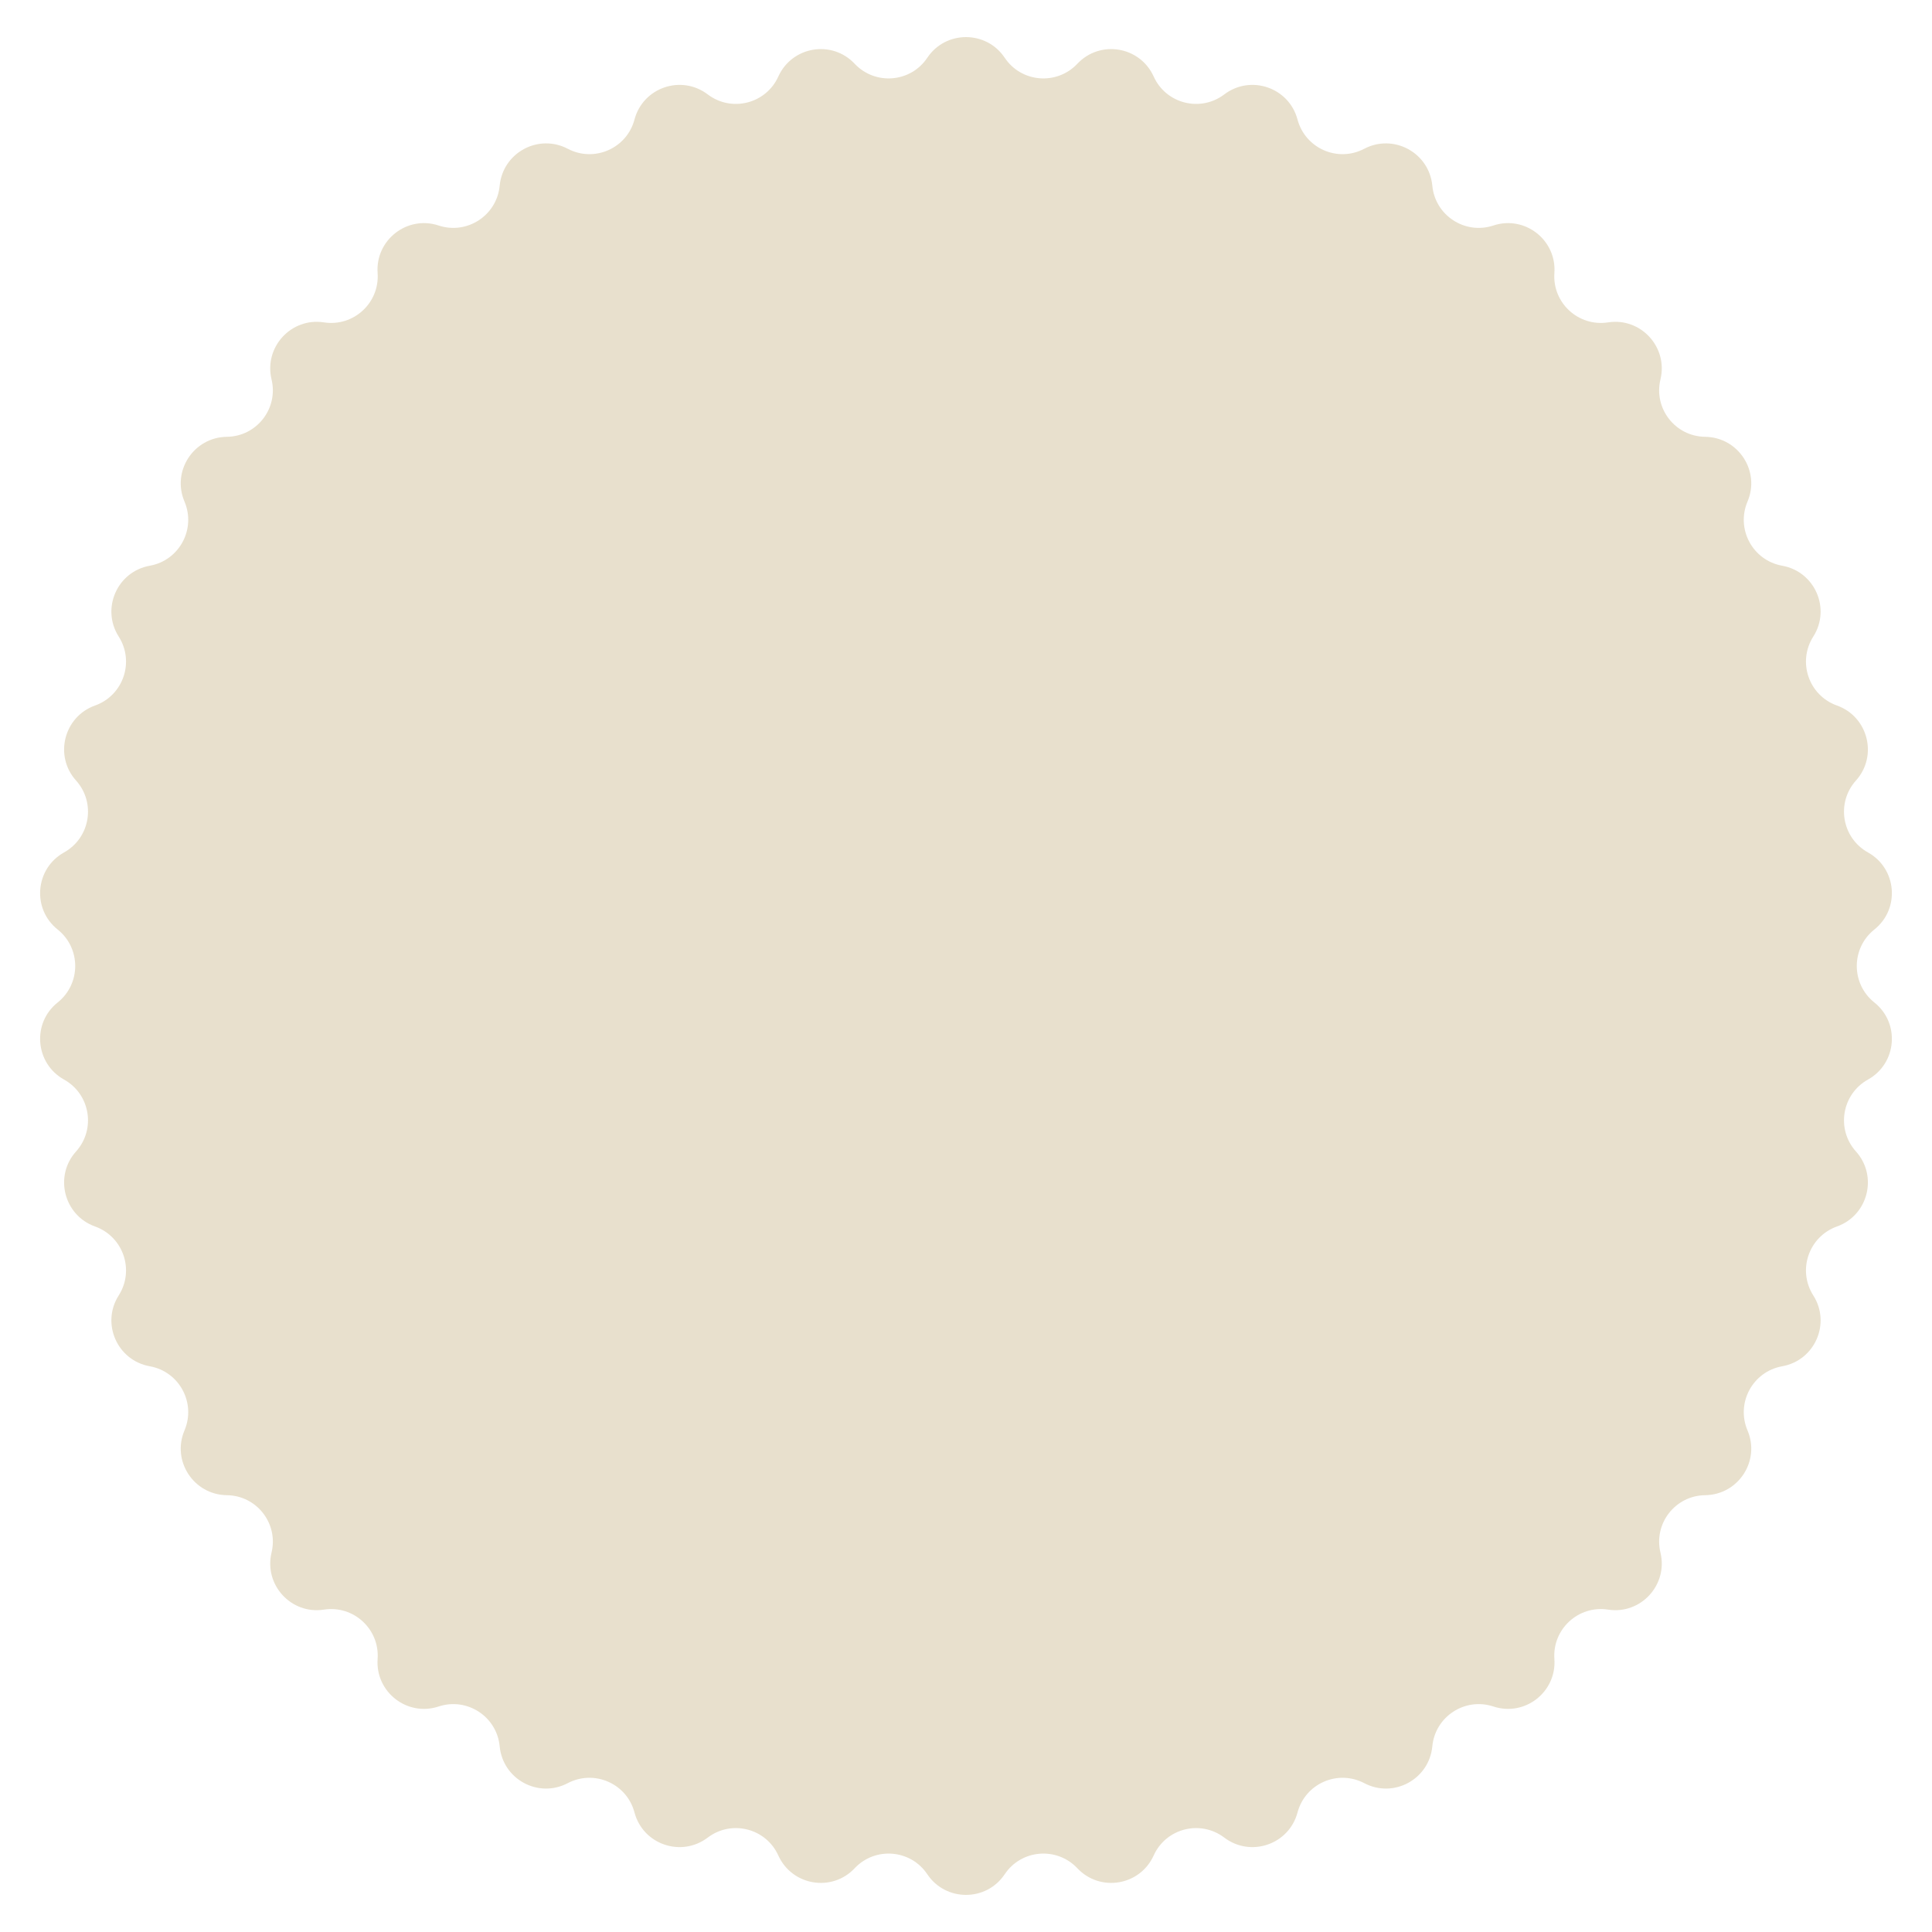 <svg width="22" height="22" viewBox="0 0 22 22" fill="none" xmlns="http://www.w3.org/2000/svg">
<path d="M10.559 0.658C10.769 0.344 11.231 0.344 11.441 0.658C11.63 0.941 12.034 0.974 12.268 0.726C12.527 0.451 12.981 0.527 13.137 0.871C13.277 1.182 13.67 1.281 13.941 1.075C14.242 0.847 14.678 0.996 14.775 1.361C14.863 1.69 15.233 1.853 15.535 1.694C15.869 1.519 16.274 1.738 16.31 2.114C16.342 2.453 16.681 2.675 17.005 2.568C17.363 2.449 17.727 2.733 17.7 3.109C17.676 3.449 17.974 3.723 18.311 3.671C18.684 3.613 18.996 3.953 18.908 4.32C18.828 4.651 19.076 4.97 19.417 4.974C19.795 4.979 20.047 5.365 19.899 5.712C19.766 6.026 19.959 6.382 20.294 6.442C20.666 6.508 20.851 6.931 20.648 7.249C20.465 7.537 20.597 7.92 20.918 8.034C21.273 8.161 21.386 8.608 21.134 8.888C20.906 9.142 20.973 9.541 21.271 9.707C21.6 9.89 21.639 10.35 21.343 10.585C21.077 10.798 21.077 11.202 21.343 11.415C21.639 11.65 21.6 12.11 21.271 12.293C20.973 12.459 20.906 12.858 21.134 13.112C21.386 13.392 21.273 13.839 20.918 13.966C20.597 14.081 20.465 14.463 20.648 14.751C20.851 15.069 20.666 15.492 20.294 15.558C19.959 15.618 19.766 15.974 19.899 16.288C20.047 16.635 19.795 17.021 19.417 17.026C19.076 17.03 18.828 17.349 18.908 17.68C18.996 18.047 18.684 18.387 18.311 18.329C17.974 18.277 17.676 18.551 17.7 18.891C17.727 19.267 17.363 19.551 17.005 19.432C16.681 19.325 16.342 19.547 16.31 19.886C16.274 20.262 15.869 20.481 15.535 20.305C15.233 20.147 14.863 20.309 14.775 20.639C14.678 21.004 14.242 21.153 13.941 20.925C13.67 20.719 13.277 20.818 13.137 21.129C12.981 21.473 12.527 21.549 12.268 21.274C12.034 21.026 11.63 21.059 11.441 21.342C11.231 21.656 10.769 21.656 10.559 21.342C10.37 21.059 9.966 21.026 9.732 21.274C9.474 21.549 9.019 21.473 8.863 21.129C8.723 20.818 8.33 20.719 8.059 20.925C7.758 21.153 7.322 21.004 7.225 20.639C7.138 20.309 6.767 20.147 6.465 20.305C6.131 20.481 5.726 20.262 5.69 19.886C5.658 19.547 5.319 19.325 4.995 19.432C4.637 19.551 4.273 19.267 4.3 18.891C4.324 18.551 4.026 18.277 3.689 18.329C3.316 18.387 3.004 18.047 3.092 17.68C3.172 17.349 2.924 17.03 2.583 17.026C2.205 17.021 1.953 16.635 2.101 16.288C2.234 15.974 2.041 15.618 1.706 15.558C1.334 15.492 1.149 15.069 1.352 14.751C1.535 14.463 1.403 14.081 1.082 13.966C0.727 13.839 0.614 13.392 0.866 13.112C1.094 12.858 1.027 12.459 0.729 12.293C0.4 12.11 0.361 11.65 0.657 11.415C0.923 11.202 0.923 10.798 0.657 10.585C0.361 10.35 0.4 9.89 0.729 9.707C1.027 9.541 1.094 9.142 0.866 8.888C0.614 8.608 0.727 8.161 1.082 8.034C1.403 7.92 1.535 7.537 1.352 7.249C1.149 6.931 1.334 6.508 1.706 6.442C2.041 6.382 2.234 6.026 2.101 5.712C1.953 5.365 2.205 4.979 2.583 4.974C2.924 4.97 3.172 4.651 3.092 4.32C3.004 3.953 3.316 3.613 3.689 3.671C4.026 3.723 4.324 3.449 4.3 3.109C4.273 2.733 4.637 2.449 4.995 2.568C5.319 2.675 5.658 2.453 5.69 2.114C5.726 1.738 6.131 1.519 6.465 1.694C6.767 1.853 7.138 1.69 7.225 1.361C7.322 0.996 7.758 0.847 8.059 1.075C8.33 1.281 8.723 1.182 8.863 0.871C9.019 0.527 9.474 0.451 9.732 0.726C9.966 0.974 10.37 0.941 10.559 0.658Z" fill="#E8E0CD"/>
</svg>
